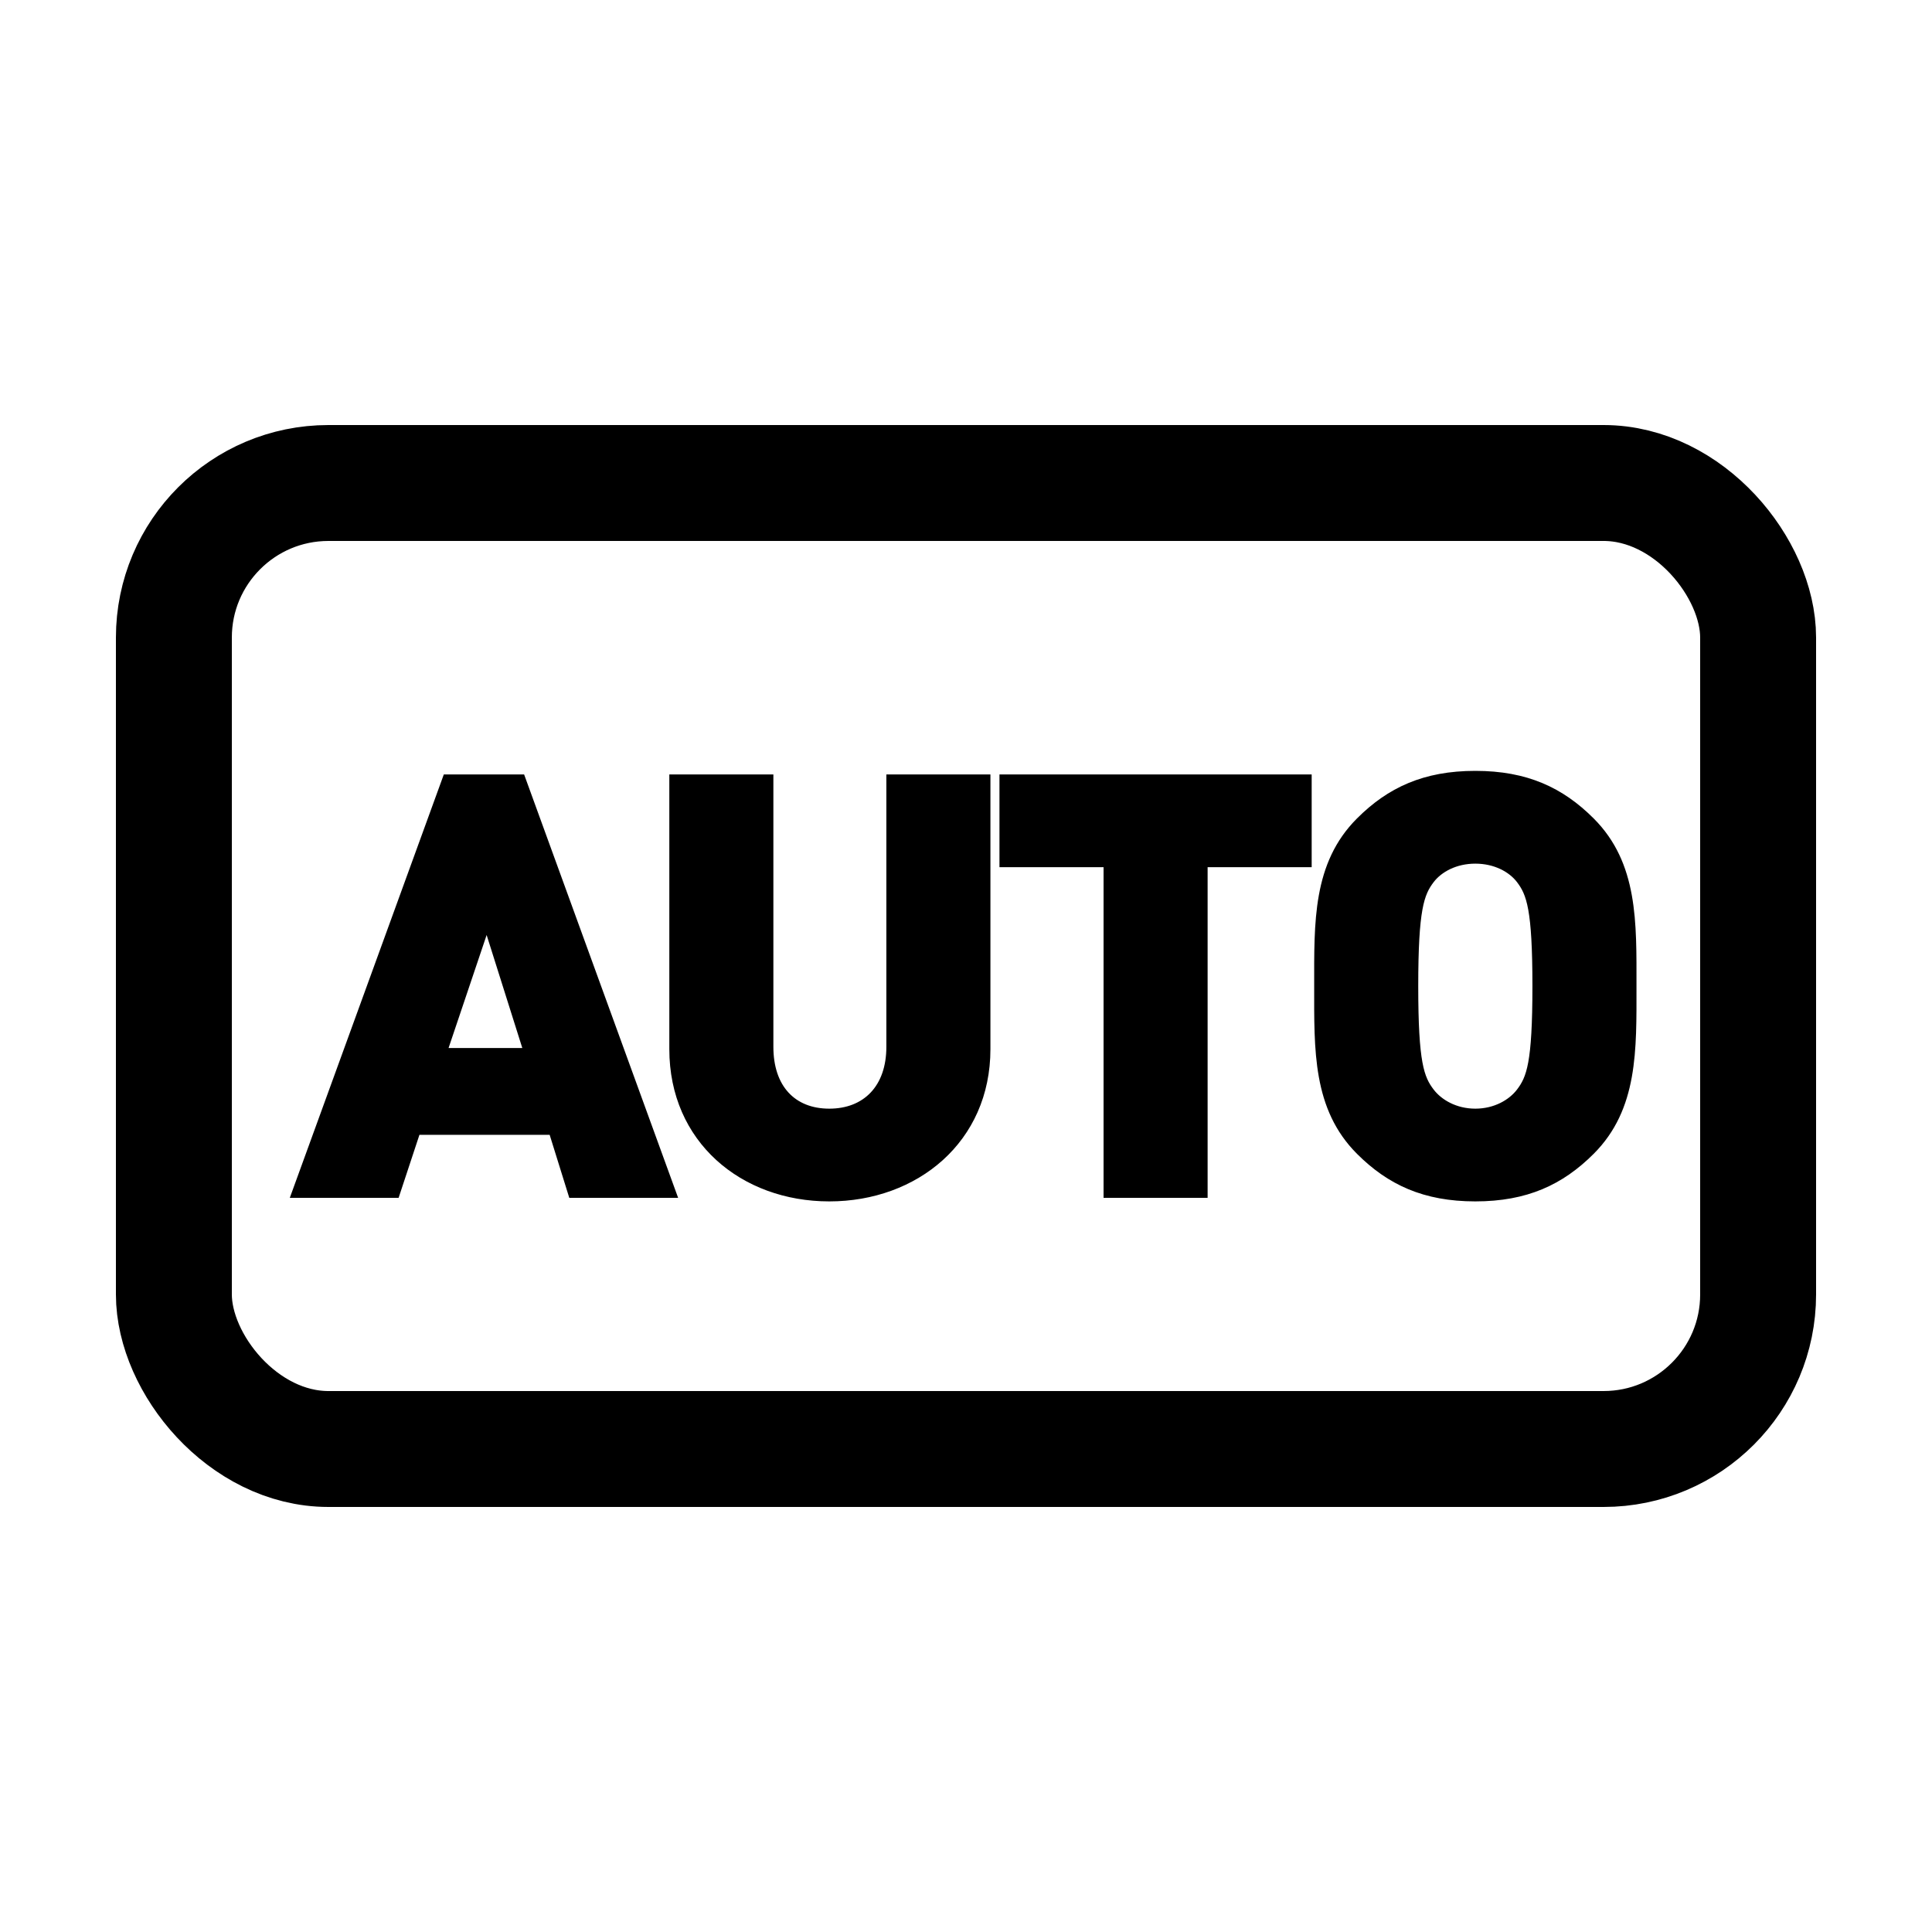 <?xml version="1.0" encoding="UTF-8"?>
<svg width="50px" height="50px" viewBox="0 0 50 50" version="1.1" xmlns="http://www.w3.org/2000/svg" xmlns:xlink="http://www.w3.org/1999/xlink">
    <!-- Generator: Sketch 53 (72520) - https://sketchapp.com -->
    <title>automation-icon</title>
    <desc>Created with Sketch.</desc>
    <g id="automation-icon" stroke="none" stroke-width="1" fill="none" fill-rule="evenodd">
        <path d="M17.55,31 L14.733,31 L14.225,29.369 L10.855,29.369 L10.316,31 L7.5,31 L11.486,20.042 L13.564,20.042 L17.55,31 Z M13.517,27.122 L12.594,24.198 L11.609,27.122 L13.517,27.122 Z M25.632,27.152 C25.632,29.553 23.74,31.092 21.462,31.092 C19.184,31.092 17.322,29.553 17.322,27.152 L17.322,20.042 L20.015,20.042 L20.015,27.091 C20.015,28.107 20.569,28.692 21.462,28.692 C22.354,28.692 22.939,28.107 22.939,27.091 L22.939,20.042 L25.632,20.042 L25.632,27.152 Z M33.946,22.443 L31.253,22.443 L31.253,31 L28.56,31 L28.56,22.443 L25.866,22.443 L25.866,20.042 L33.946,20.042 L33.946,22.443 Z M42.352,25.521 C42.352,27.168 42.398,28.707 41.244,29.861 C40.444,30.661 39.52,31.092 38.181,31.092 C36.843,31.092 35.919,30.661 35.119,29.861 C33.965,28.707 34.011,27.168 34.011,25.521 C34.011,23.874 33.965,22.335 35.119,21.181 C35.919,20.381 36.843,19.95 38.181,19.95 C39.52,19.95 40.444,20.381 41.244,21.181 C42.398,22.335 42.352,23.874 42.352,25.521 Z M39.659,25.521 C39.659,23.52 39.505,23.151 39.259,22.828 C39.059,22.566 38.674,22.351 38.181,22.351 C37.689,22.351 37.304,22.566 37.104,22.828 C36.858,23.151 36.704,23.52 36.704,25.521 C36.704,27.522 36.858,27.876 37.104,28.199 C37.304,28.461 37.689,28.692 38.181,28.692 C38.674,28.692 39.059,28.461 39.259,28.199 C39.505,27.876 39.659,27.522 39.659,25.521 Z" id="AUTO" fill="#000000" fill-rule="nonzero"></path>
        <rect id="Rectangle" stroke="#000000" stroke-width="3" x="4.5" y="12.5" width="41" height="25" rx="4"></rect>
    </g>
</svg>